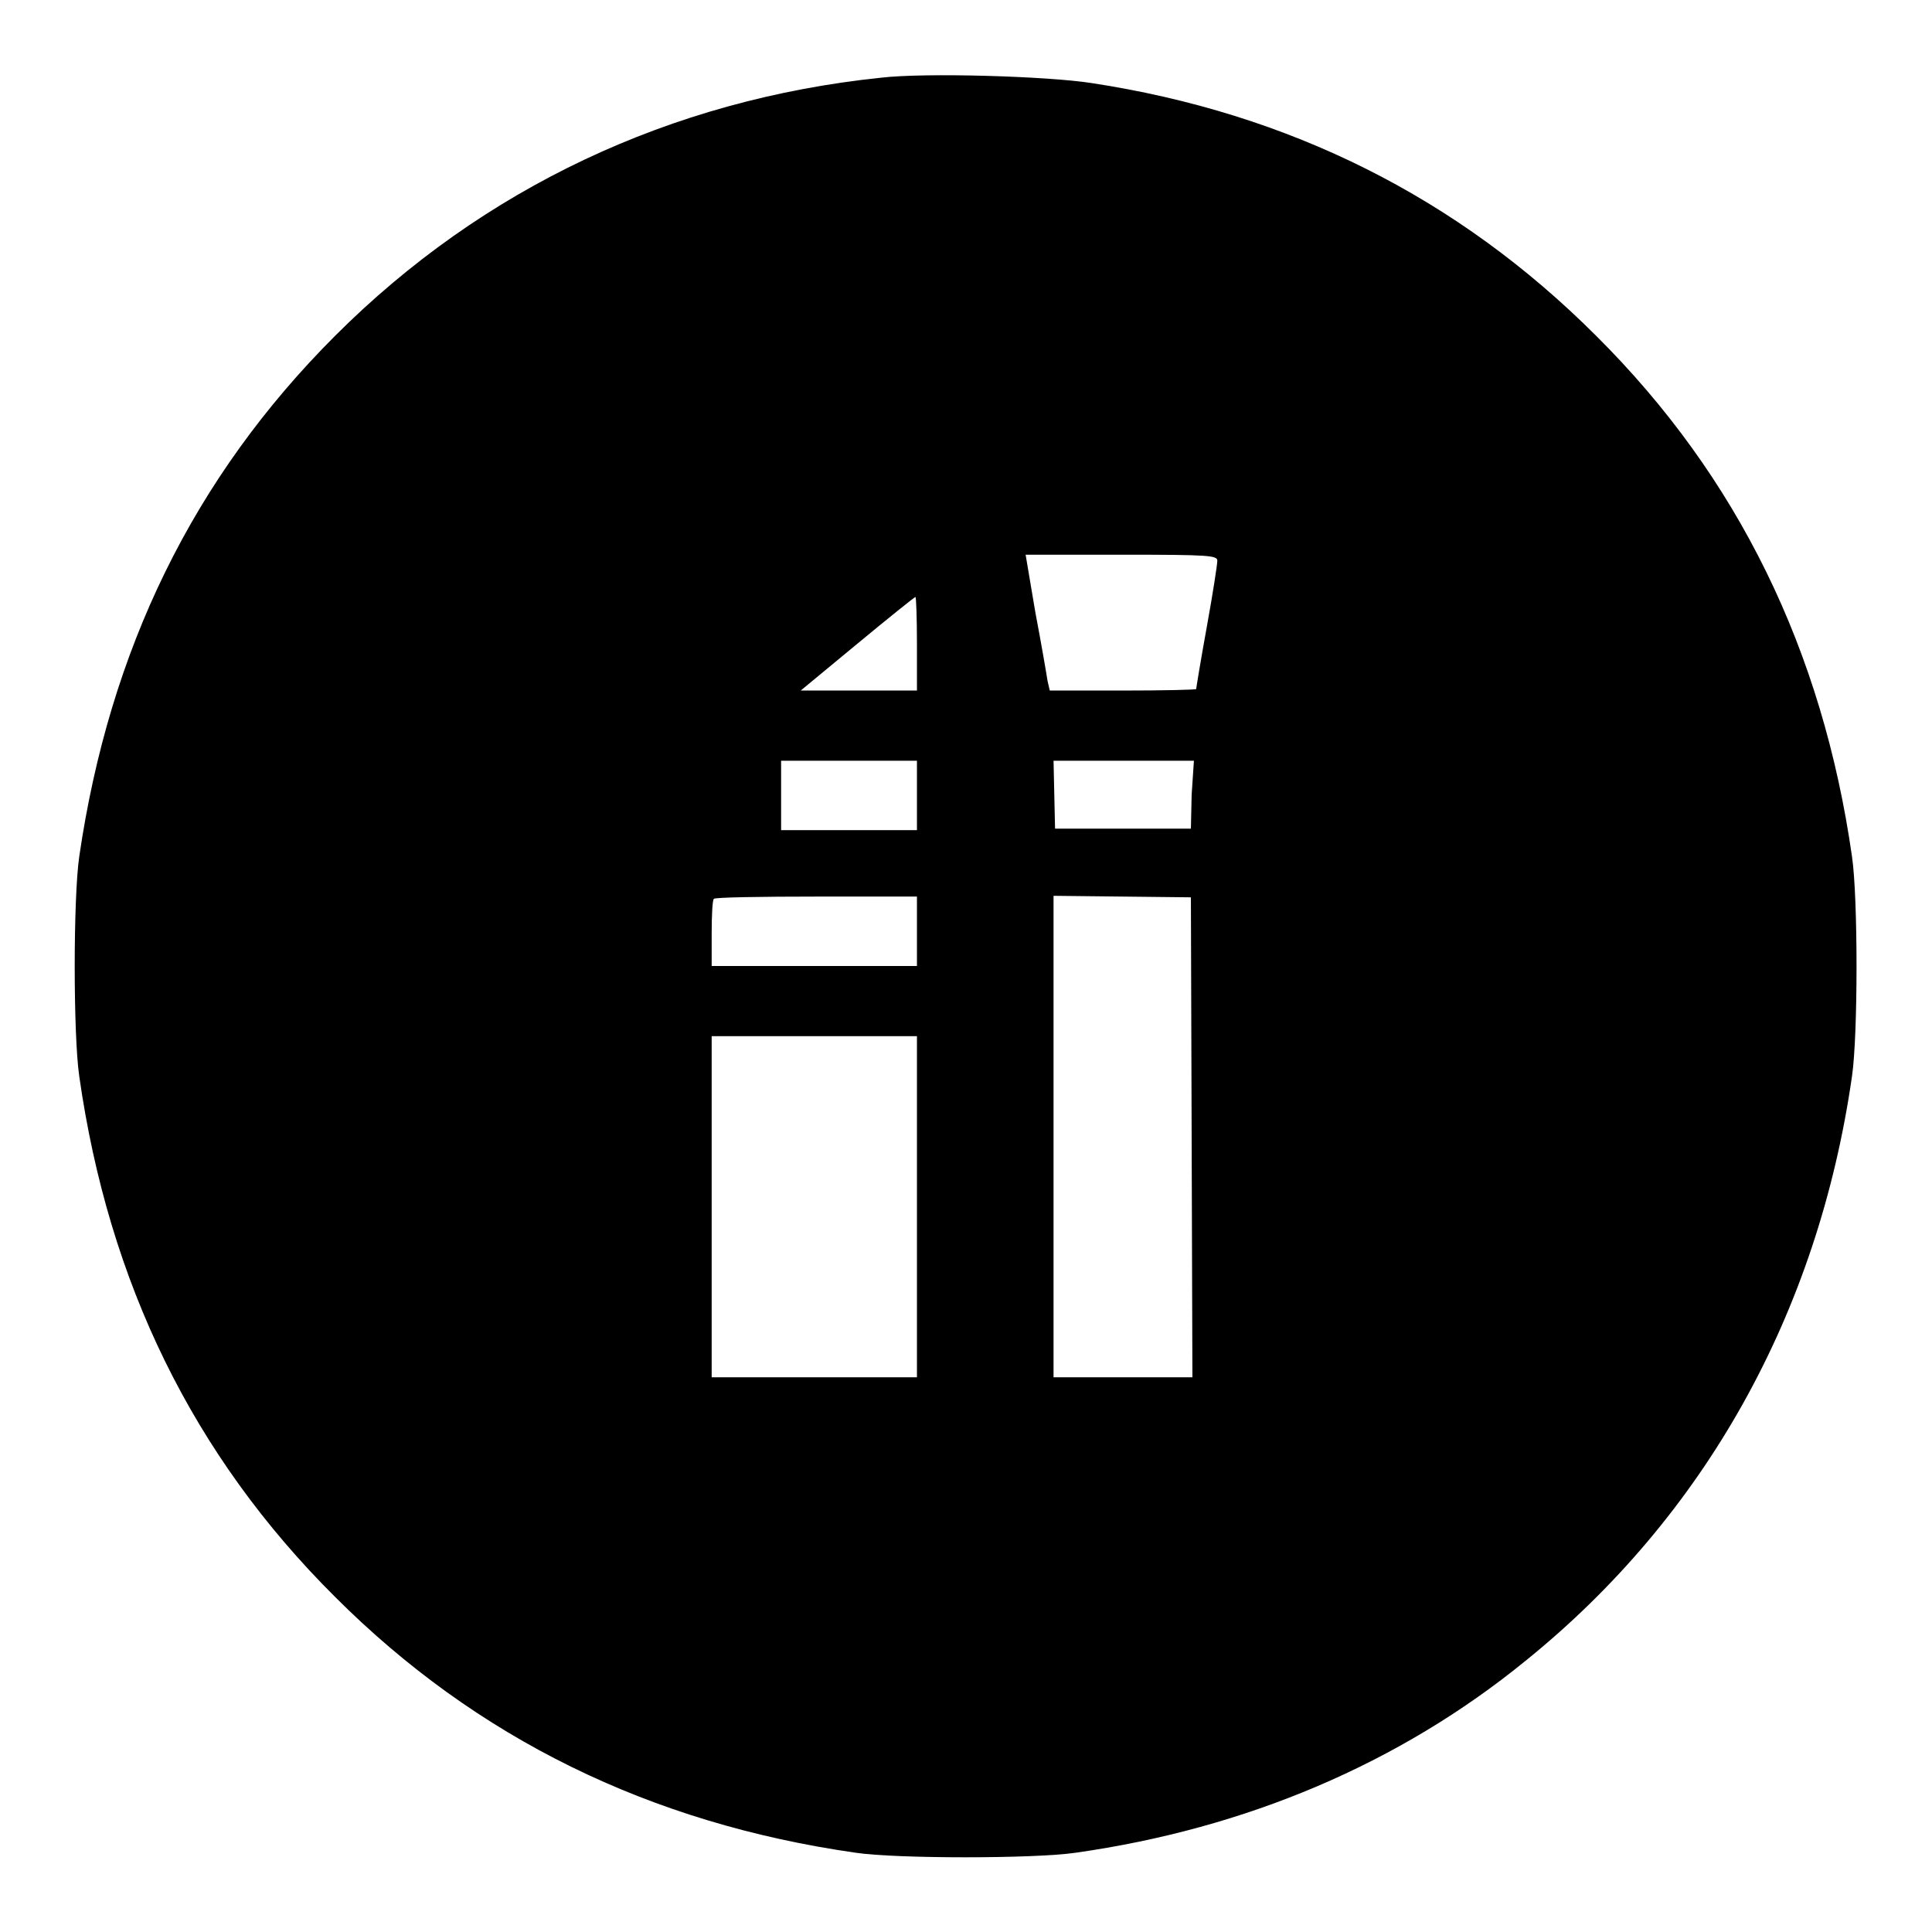 <?xml version="1.0" encoding="utf-8"?>
<!-- Svg Vector Icons : http://www.onlinewebfonts.com/icon -->
<!DOCTYPE svg PUBLIC "-//W3C//DTD SVG 1.1//EN" "http://www.w3.org/Graphics/SVG/1.1/DTD/svg11.dtd">
<svg version="1.1" xmlns="http://www.w3.org/2000/svg" xmlns:xlink="http://www.w3.org/1999/xlink" x="0px" y="0px" viewBox="0 0 256 256" enable-background="new 0 0 256 256" xml:space="preserve">
<g><g><g><path fill="#000000" d="M116.7,10.3C88.9,13.2,64,24.9,44.4,44.5c-18.8,18.8-29.9,41.6-33.9,69c-0.8,5.5-0.8,23.6,0,29.1c3.9,27.4,15.1,50.3,33.9,69c18.7,18.7,41.7,30,69,33.9c5.4,0.8,23.6,0.8,29.1,0c22.6-3.2,42.9-11.8,59.6-25.4c23.8-19.2,38.8-46.1,43.3-77.5c0.8-5.5,0.8-23.6,0-29.1c-3.9-27.3-15.1-50.3-33.9-69c-18.3-18.3-40.6-29.5-66.9-33.5C138.8,10.1,122.6,9.6,116.7,10.3z M161.3,74.3c0,0.5-0.6,4.4-1.4,8.8c-0.8,4.4-1.4,8.1-1.4,8.2s-4.3,0.2-9.7,0.2h-9.7l-0.3-1.3c-0.1-0.7-0.8-4.8-1.6-9l-1.3-7.7h12.7C160.3,73.5,161.3,73.6,161.3,74.3z M121.5,85.3v6.2h-7.7h-7.7l7.5-6.2c4.1-3.4,7.6-6.2,7.7-6.2C121.4,79.1,121.5,81.9,121.5,85.3z M121.5,105.4v4.6h-9h-9v-4.6v-4.6h9h9V105.4z M157.9,105.3l-0.1,4.5h-9h-9l-0.1-4.5l-0.1-4.5h9.3h9.3L157.9,105.3z M121.5,123.4v4.6h-13.6H94.3v-4.3c0-2.4,0.1-4.5,0.3-4.6c0.1-0.2,6.3-0.3,13.6-0.3h13.3V123.4z M157.9,150.7l0.1,31.8h-9.2h-9.2v-31.9v-31.9l9.1,0.1l9.1,0.1L157.9,150.7z M121.5,159.9v22.6h-13.6H94.3v-22.6v-22.6h13.6h13.6V159.9z"/></g></g></g>
</svg>